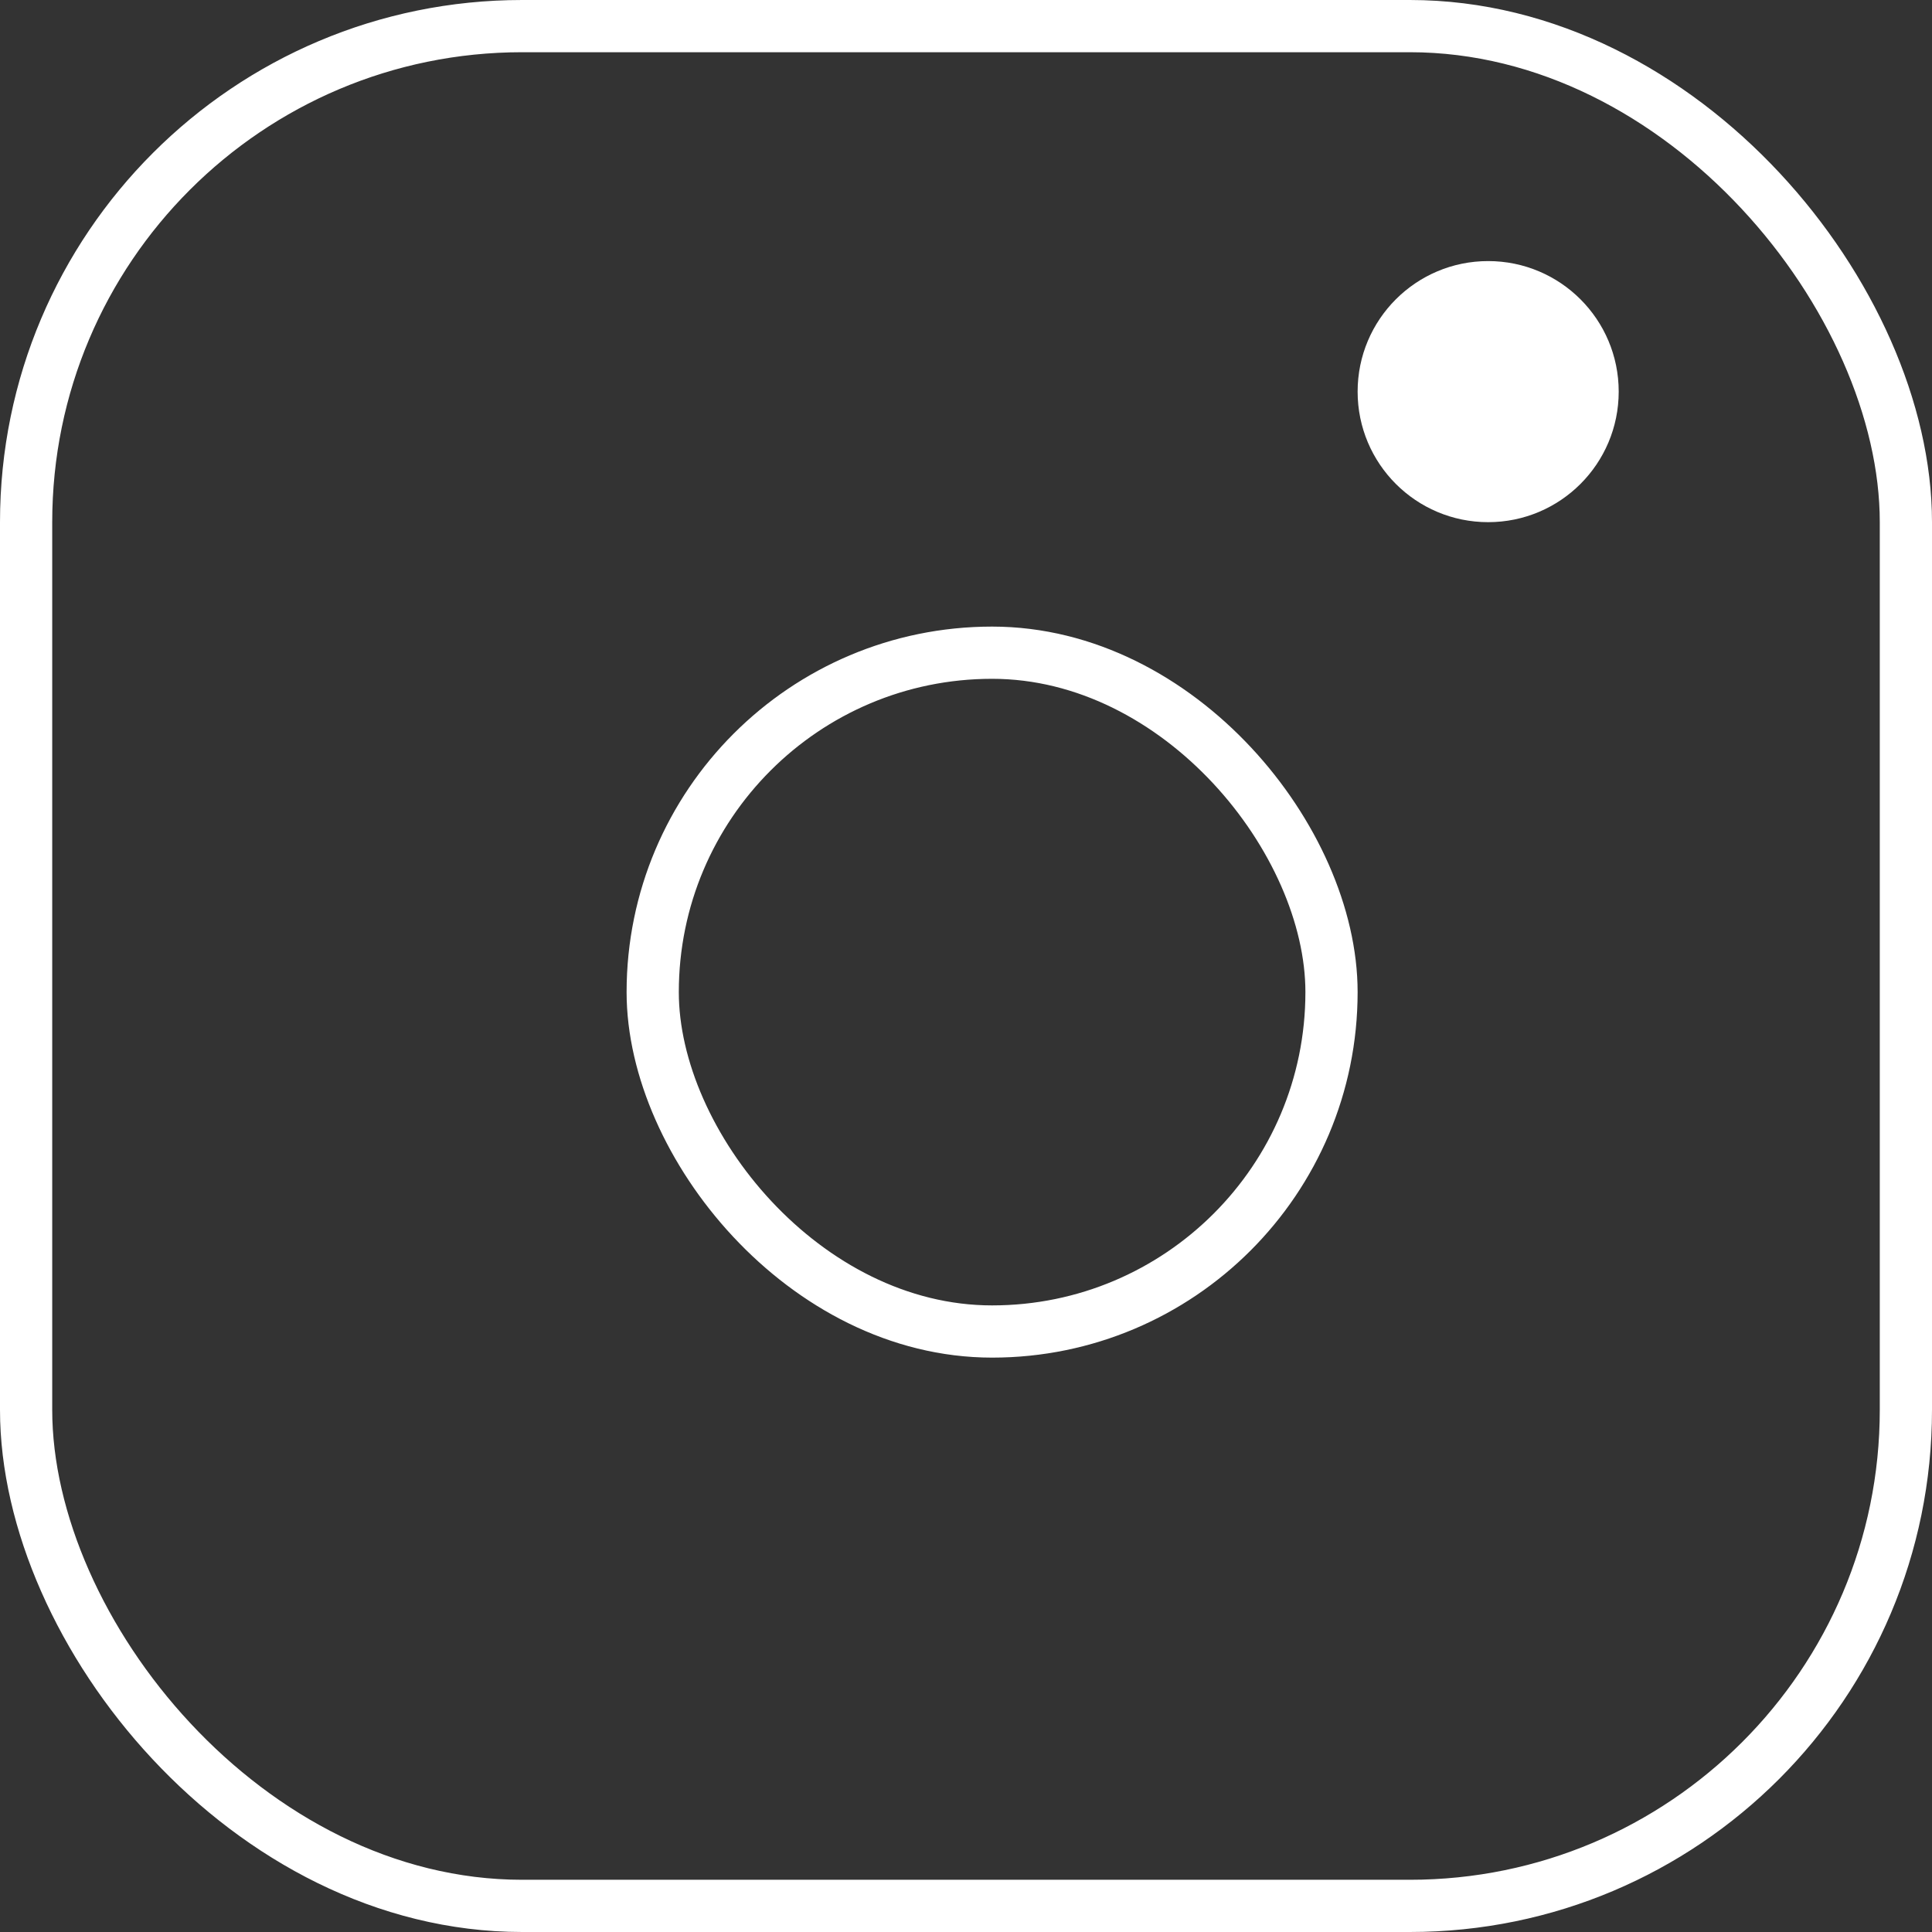 <svg width="37" height="37" viewBox="0 0 37 37" fill="none" xmlns="http://www.w3.org/2000/svg">
<rect x="0" y="0" width="37" height="37" fill="#333333" stroke="none"/>
<rect x="0.5" y="0.5" width="36" height="36" rx="9.5" stroke="white"/>
<rect x="12.5" y="12.5" width="13" height="13" rx="6.5" stroke="white"/>
<path d="M26 7.5C26 6.119 27.119 5 28.5 5C29.881 5 31 6.119 31 7.5C31 8.881 29.881 10 28.5 10C27.119 10 26 8.881 26 7.5Z" fill="white"/>
</svg>
